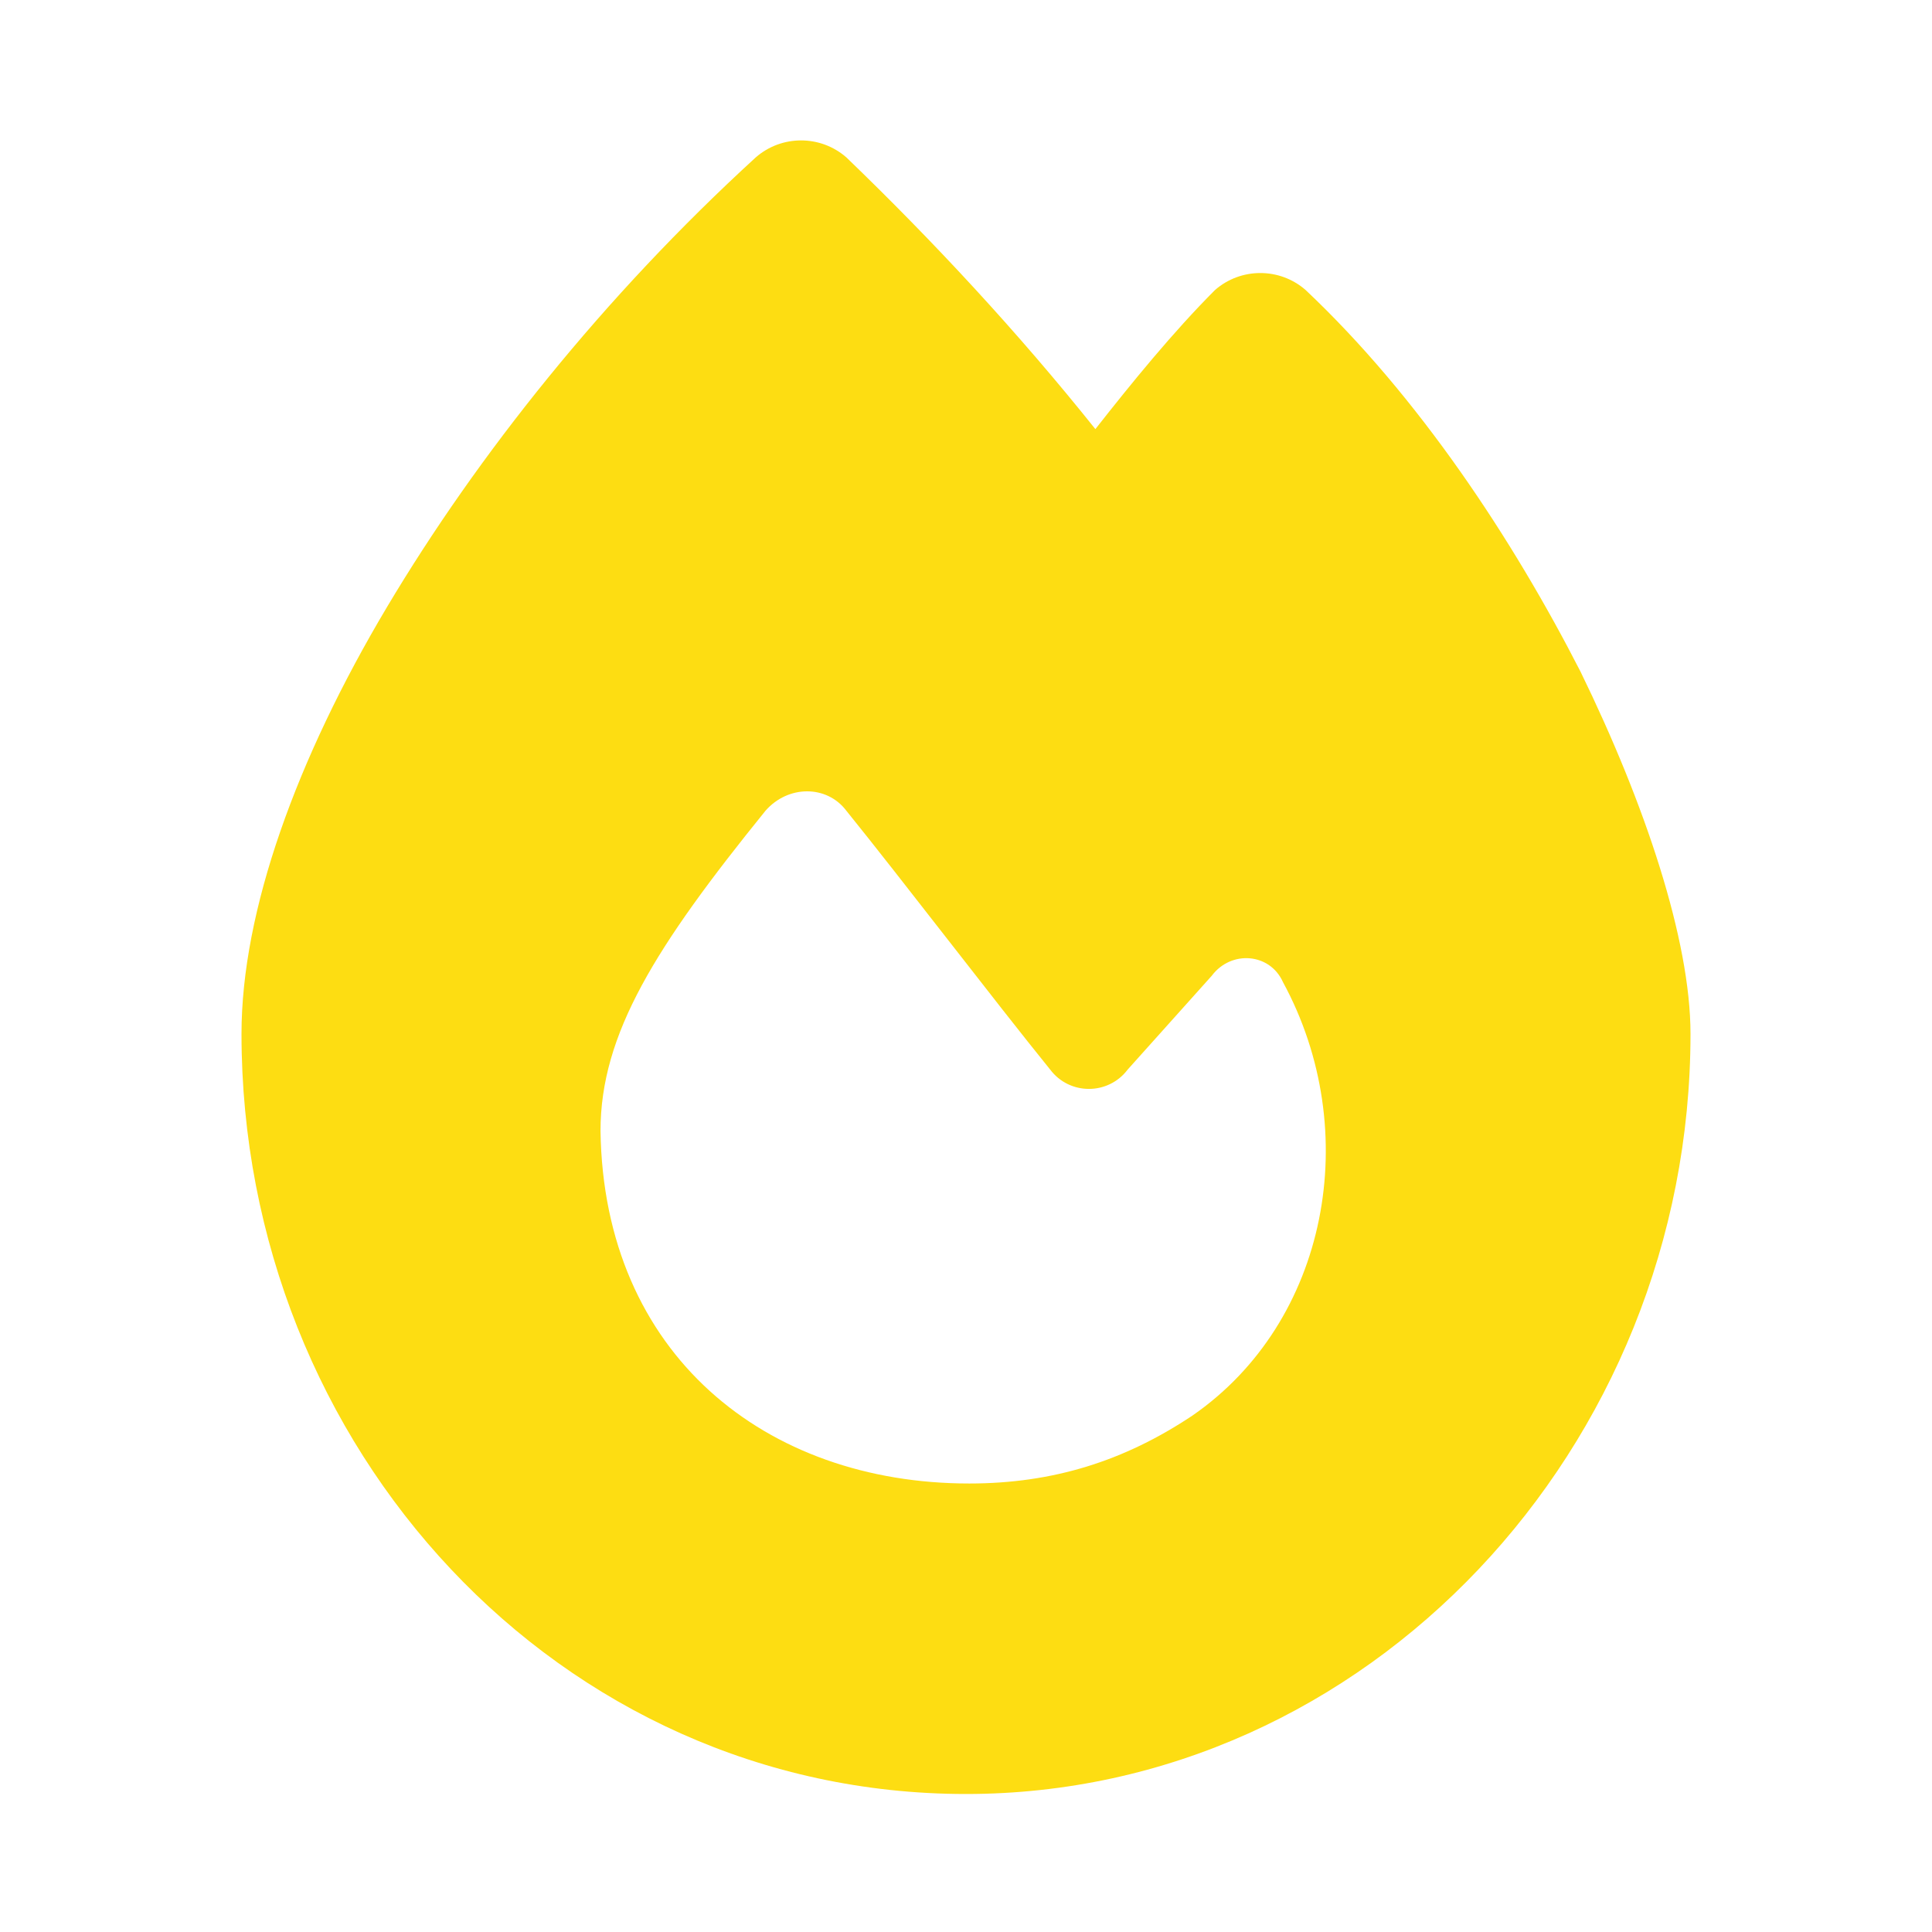 <svg width="28" height="28" viewBox="0 0 28 28" fill="none" xmlns="http://www.w3.org/2000/svg">
<path d="M10.953 2.281C11.328 1.953 11.891 1.953 12.266 2.281C13.531 3.5 14.75 4.812 15.875 6.219C16.391 5.562 17 4.812 17.609 4.203C17.984 3.875 18.547 3.875 18.922 4.203C20.562 5.75 21.922 7.812 22.906 9.734C23.844 11.656 24.5 13.625 24.5 14.984C24.5 20.984 19.812 26 14 26C8.094 26 3.5 20.984 3.5 14.984C3.5 13.203 4.297 11 5.609 8.797C6.922 6.594 8.75 4.297 10.953 2.281ZM14.047 21.5C15.266 21.5 16.297 21.172 17.281 20.516C19.25 19.156 19.766 16.391 18.594 14.234C18.406 13.812 17.844 13.766 17.562 14.141L16.344 15.5C16.062 15.875 15.5 15.875 15.219 15.5C14.422 14.516 13.062 12.734 12.266 11.75C11.984 11.375 11.422 11.375 11.094 11.75C9.5 13.719 8.703 14.984 8.703 16.391C8.75 19.625 11.094 21.5 14.047 21.5Z" fill="#FDDD12"/>
</svg>
